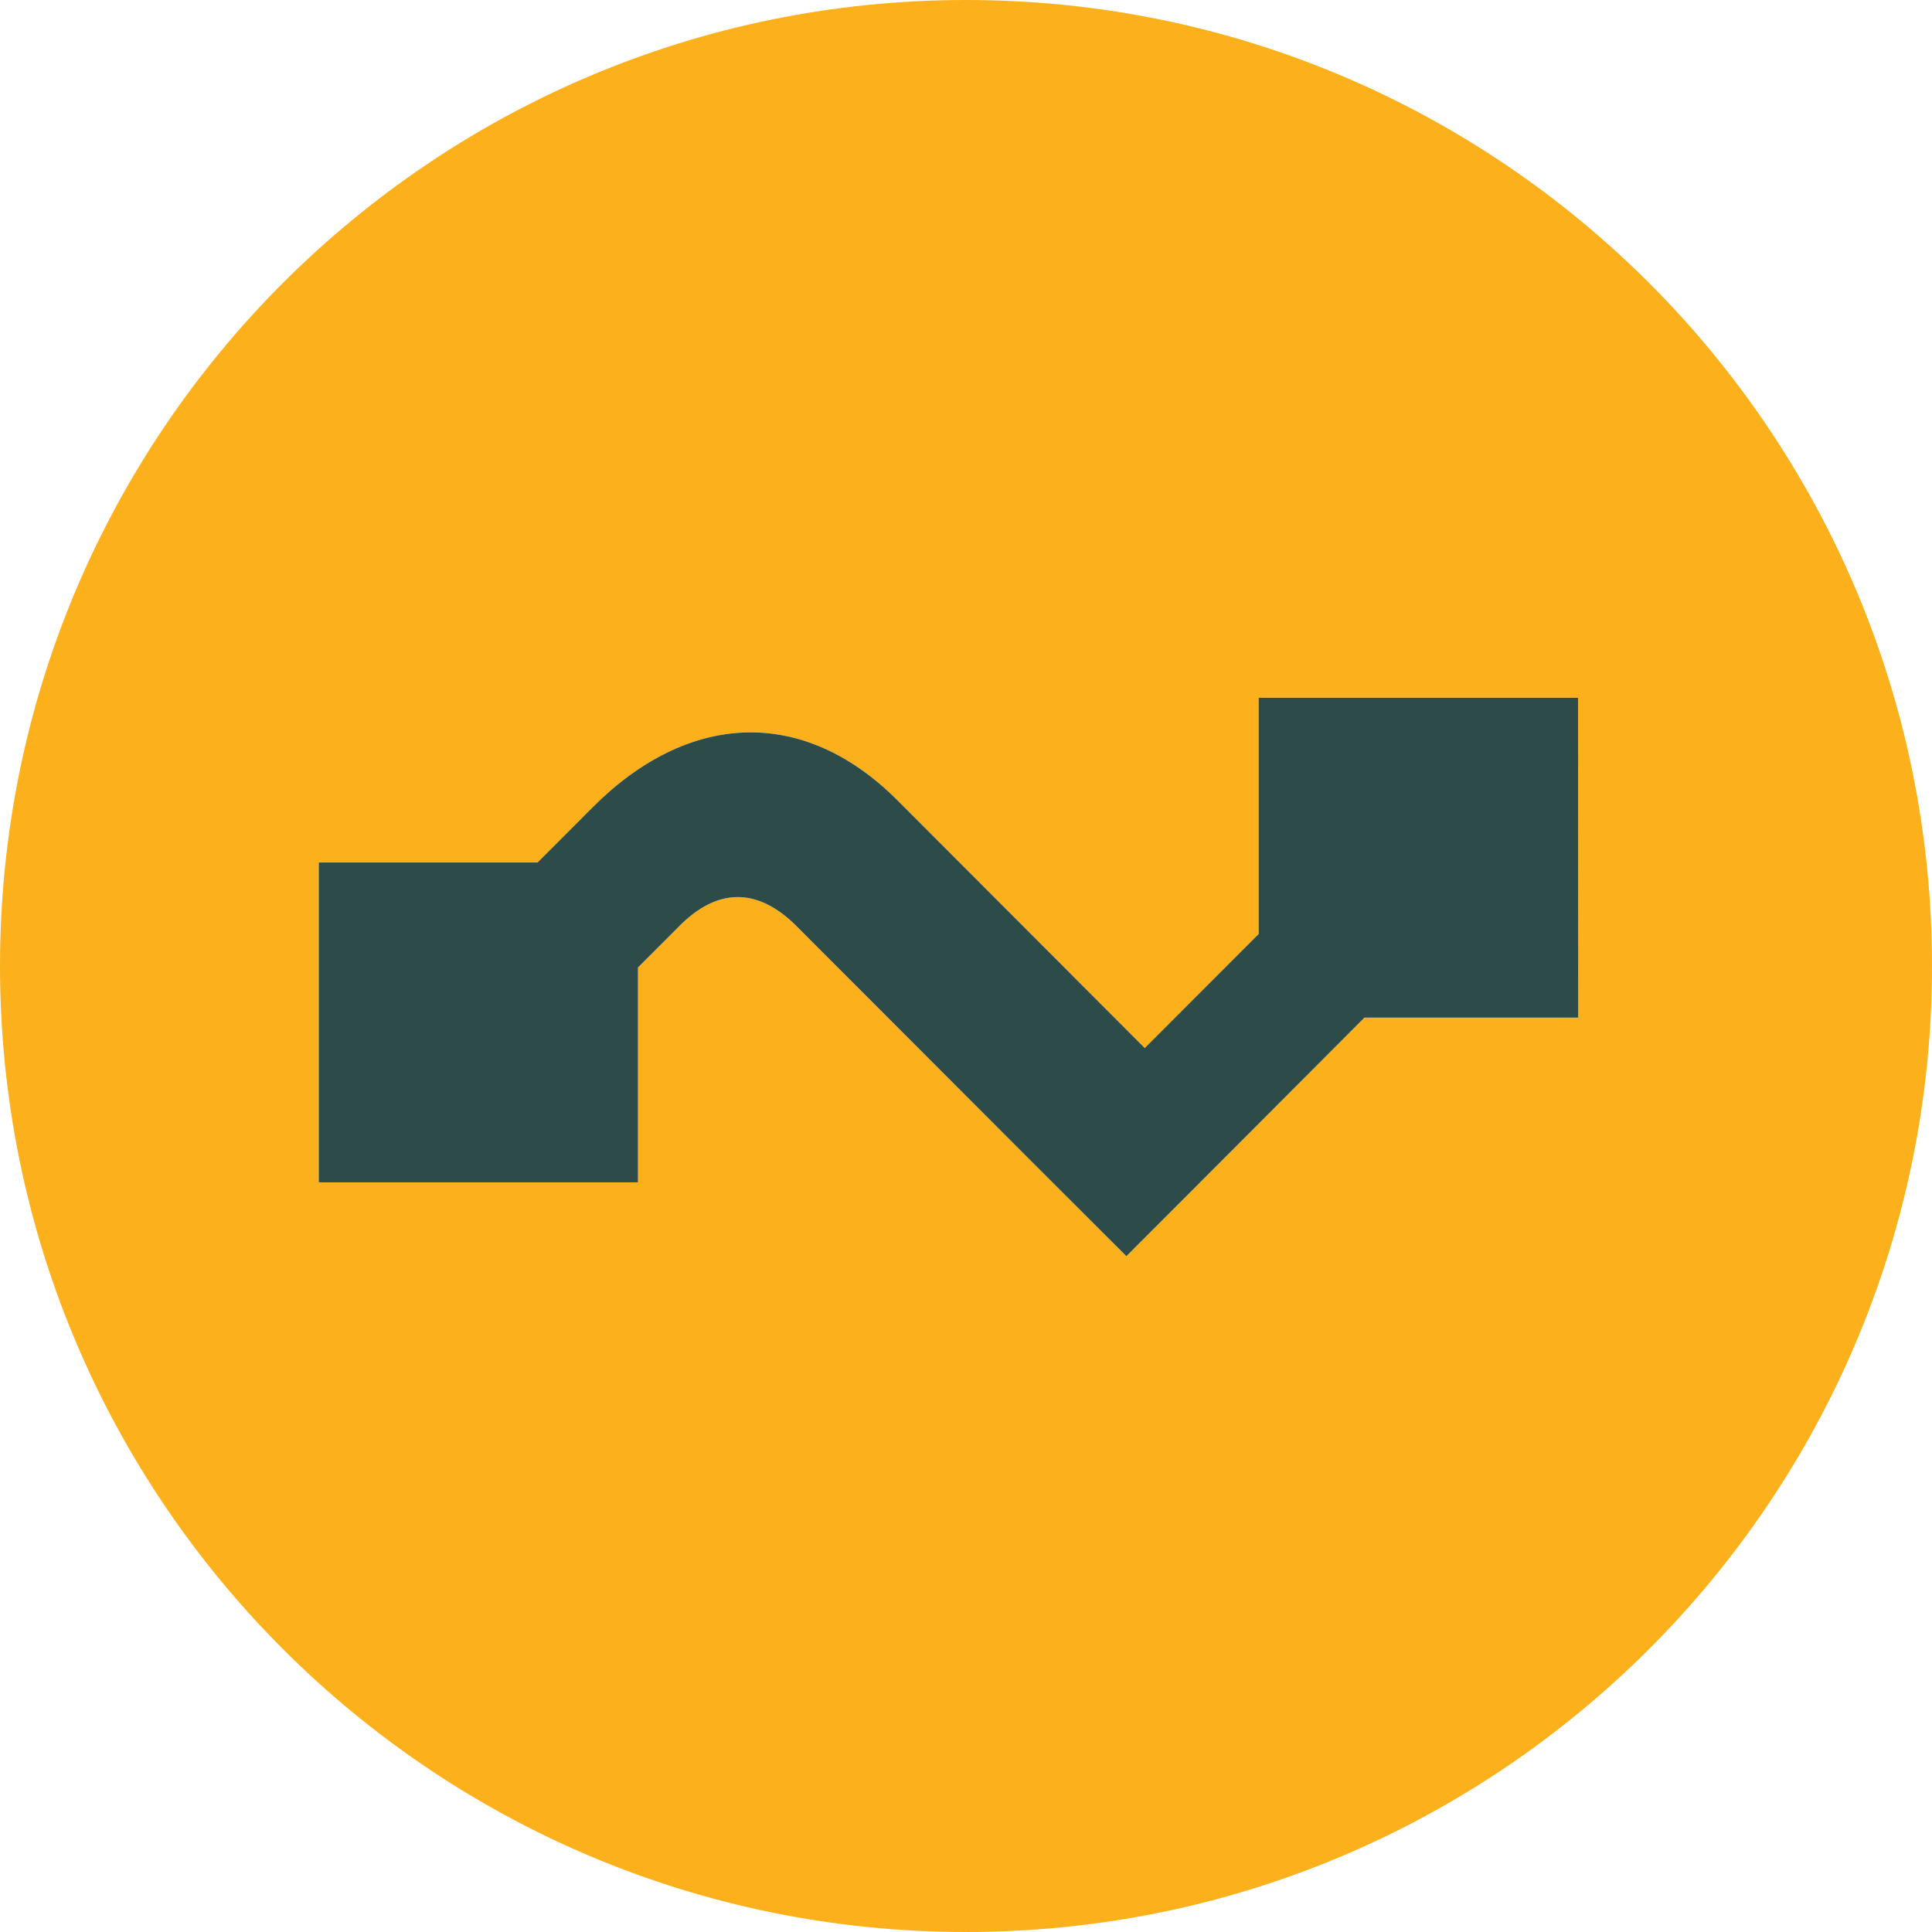 <svg width="512" height="512" viewBox="0 0 512 512" fill="none" xmlns="http://www.w3.org/2000/svg">
<g clip-path="url(#clip0_18364_716706)">
<path d="M256 0C114.613 0 0 114.613 0 256C0 397.387 114.613 512 256 512C397.387 512 512 397.387 512 256C512 114.613 397.387 0 256 0ZM418.24 269.675H361.6L328.533 302.837L298.507 332.907L273.387 307.819L211.125 245.472C200.544 234.869 189.952 235.52 180.192 245.259L169.077 256.384V313.333H84.48V228.576H142.453L157.109 213.888C182.176 188.789 212.64 186.848 237.909 212.16L303.371 277.739L333.557 247.52V184.917H418.197L418.24 269.675Z" fill="#FCB11C"/>
<path d="M418.24 269.675H361.6L328.533 302.837L298.507 332.907L273.387 307.819L211.125 245.472C200.544 234.869 189.952 235.52 180.192 245.259L169.077 256.384V313.333H84.48V228.576H142.453L157.109 213.888C182.176 188.789 212.64 186.848 237.909 212.16L303.371 277.739L333.557 247.52V184.917H418.197L418.24 269.675Z" fill="#2D4B48"/>
</g>
<defs>
<clipPath id="clip0_18364_716706">
<rect width="512" height="512" rx="56" fill="white"/>
</clipPath>
</defs>
</svg>
